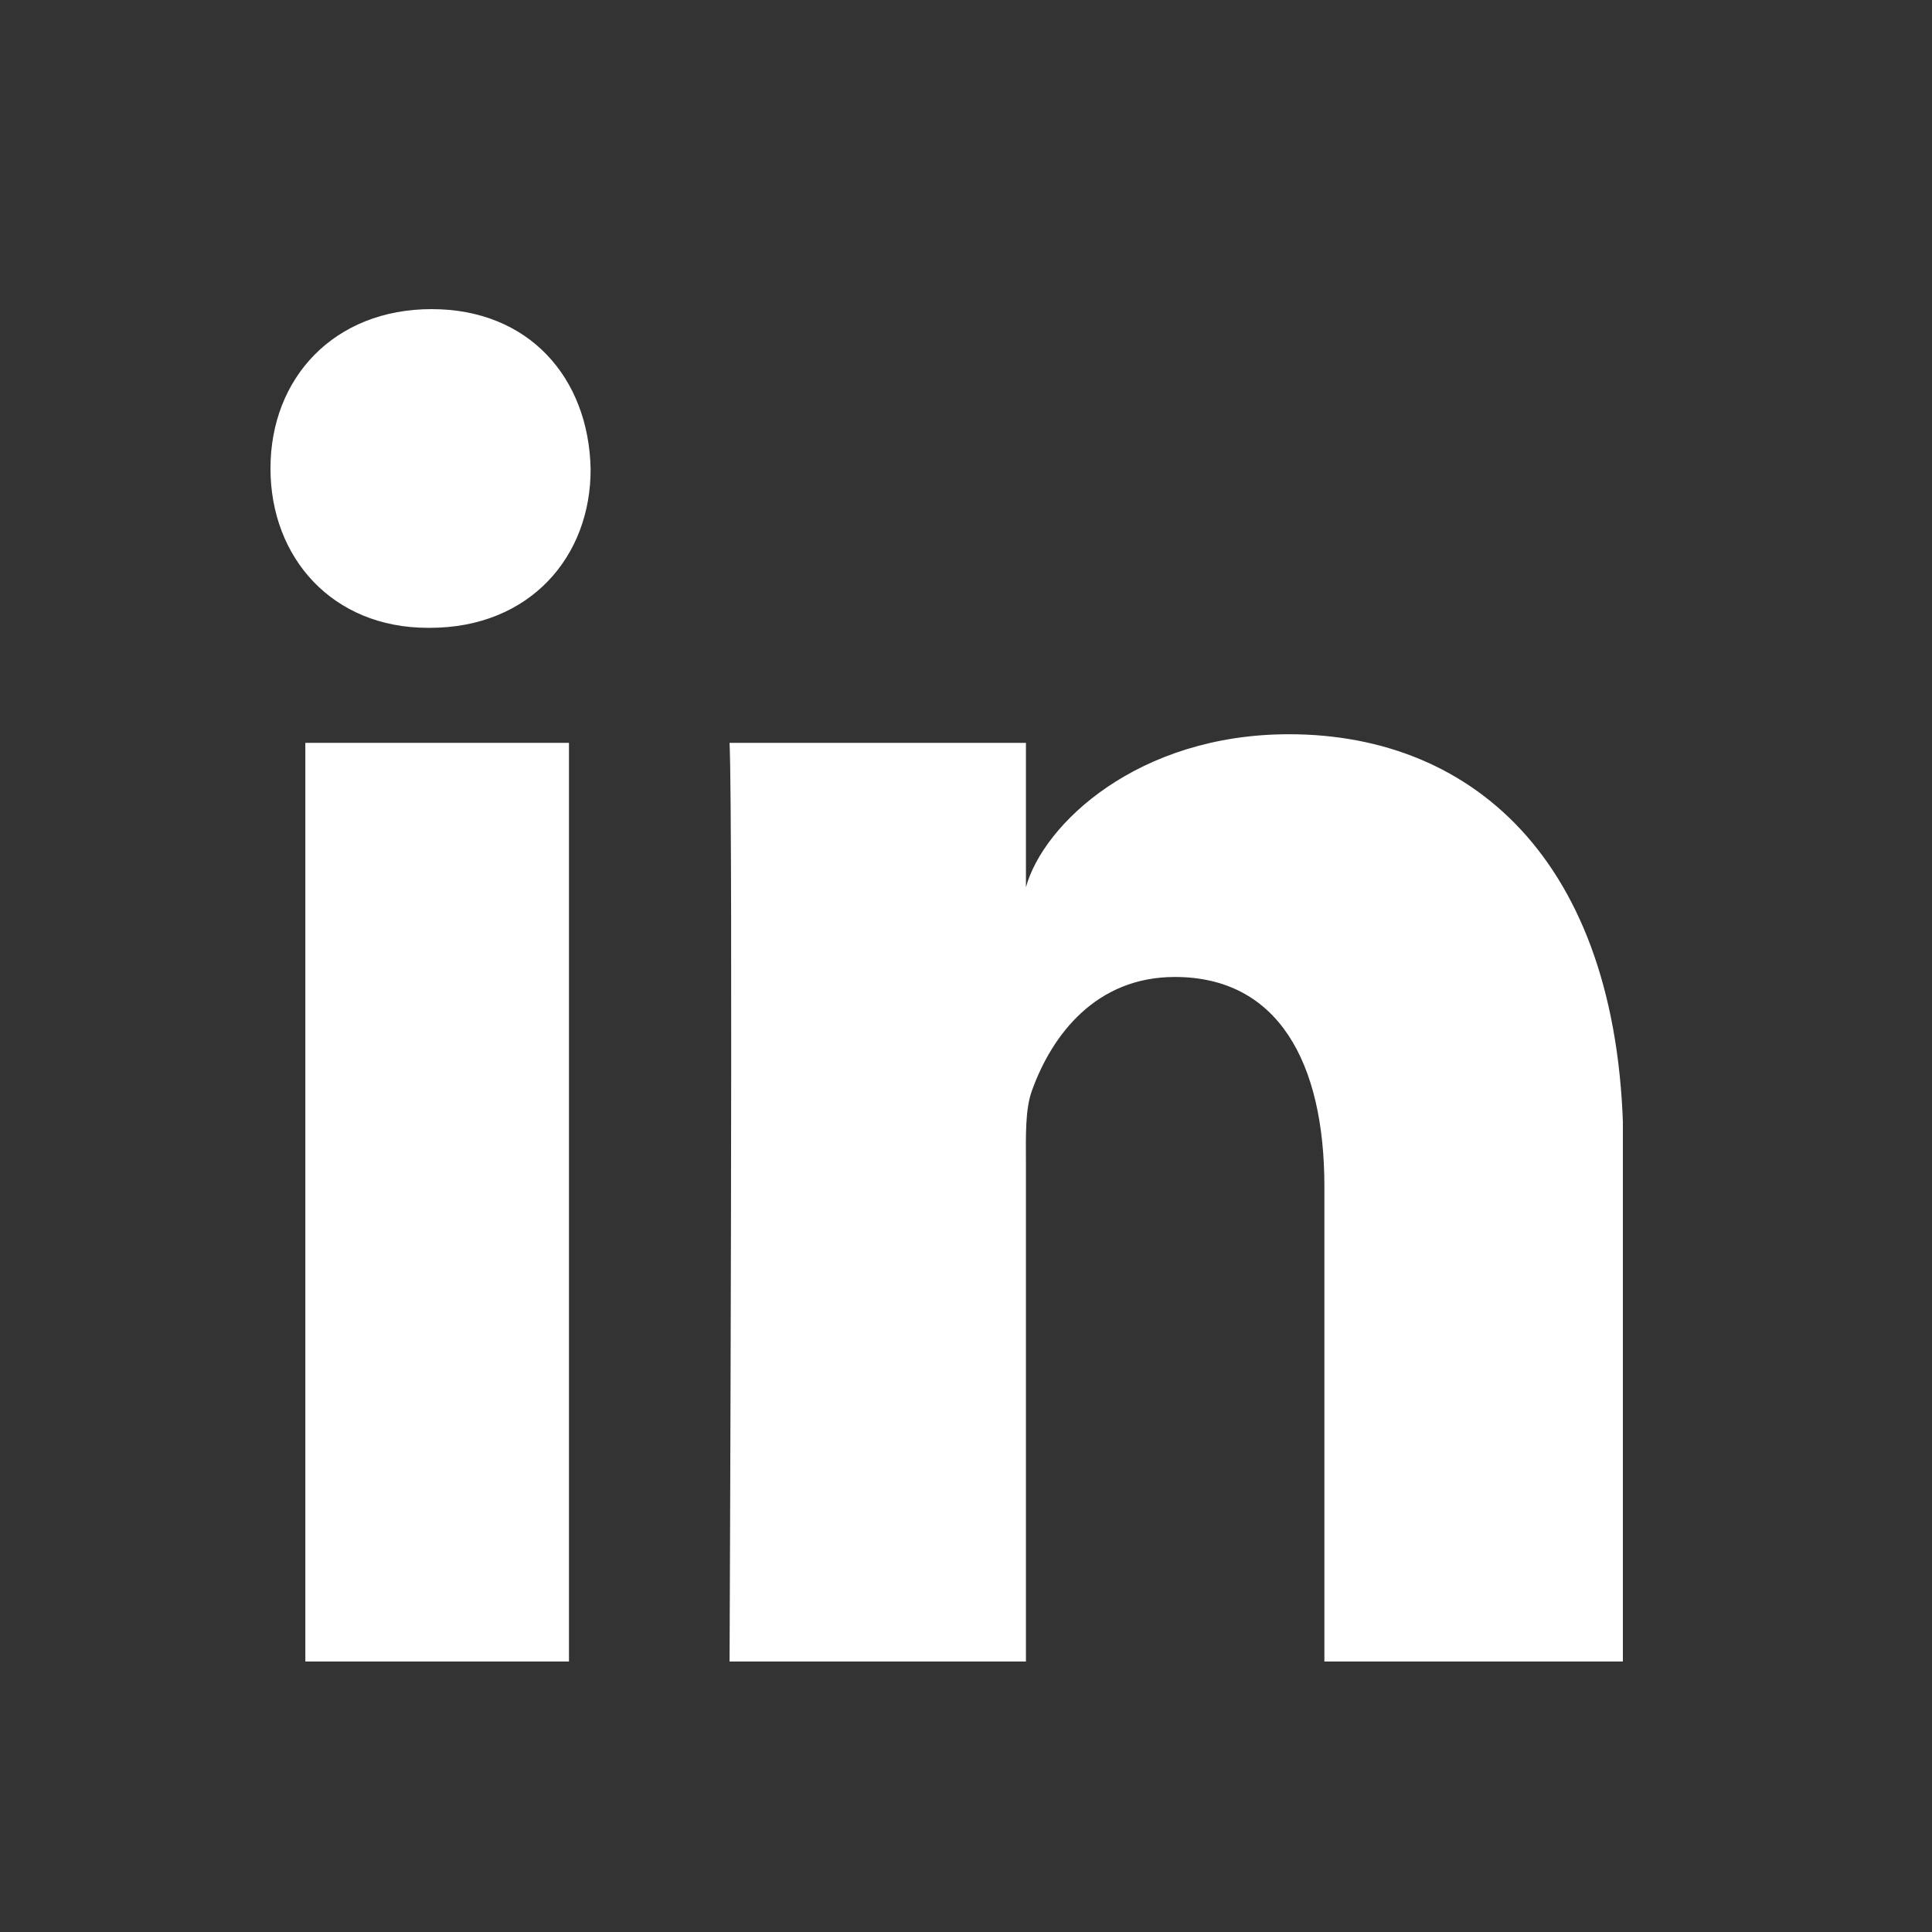 <svg width="50" height="50" viewBox="0 0 50 50" fill="none" xmlns="http://www.w3.org/2000/svg">
<rect x="0" y="0" width="50" height="50" fill="#333333" stroke="none"/>
<g clip-path="url(#clip0_22_26)">
<path d="M14.725 19.225H7.902V43H14.725V19.225Z" fill="white"/>
<path d="M11.17 8C8.654 8 7 9.772 7 12.124C7 14.431 8.6 16.248 11.074 16.248H11.129C13.699 16.248 15.299 14.416 15.285 12.124C15.23 9.772 13.685 8 11.17 8Z" fill="white"/>
<path d="M33.359 19.002C29.449 19.002 27.002 21.324 26.551 22.962V19.225H18.881C18.977 21.205 18.881 43 18.881 43H26.551V30.152C26.551 29.423 26.523 28.708 26.715 28.202C27.234 26.773 28.369 25.284 30.406 25.284C33.072 25.284 34.275 27.488 34.275 30.703V43H42.014V29.78C42.014 22.426 38.213 19.002 33.359 19.002Z" fill="white"/>
</g>
<defs>
<clipPath id="clip0_22_26">
<rect width="35" height="35" fill="white" transform="translate(7 8)"/>
</clipPath>
</defs>
</svg>
